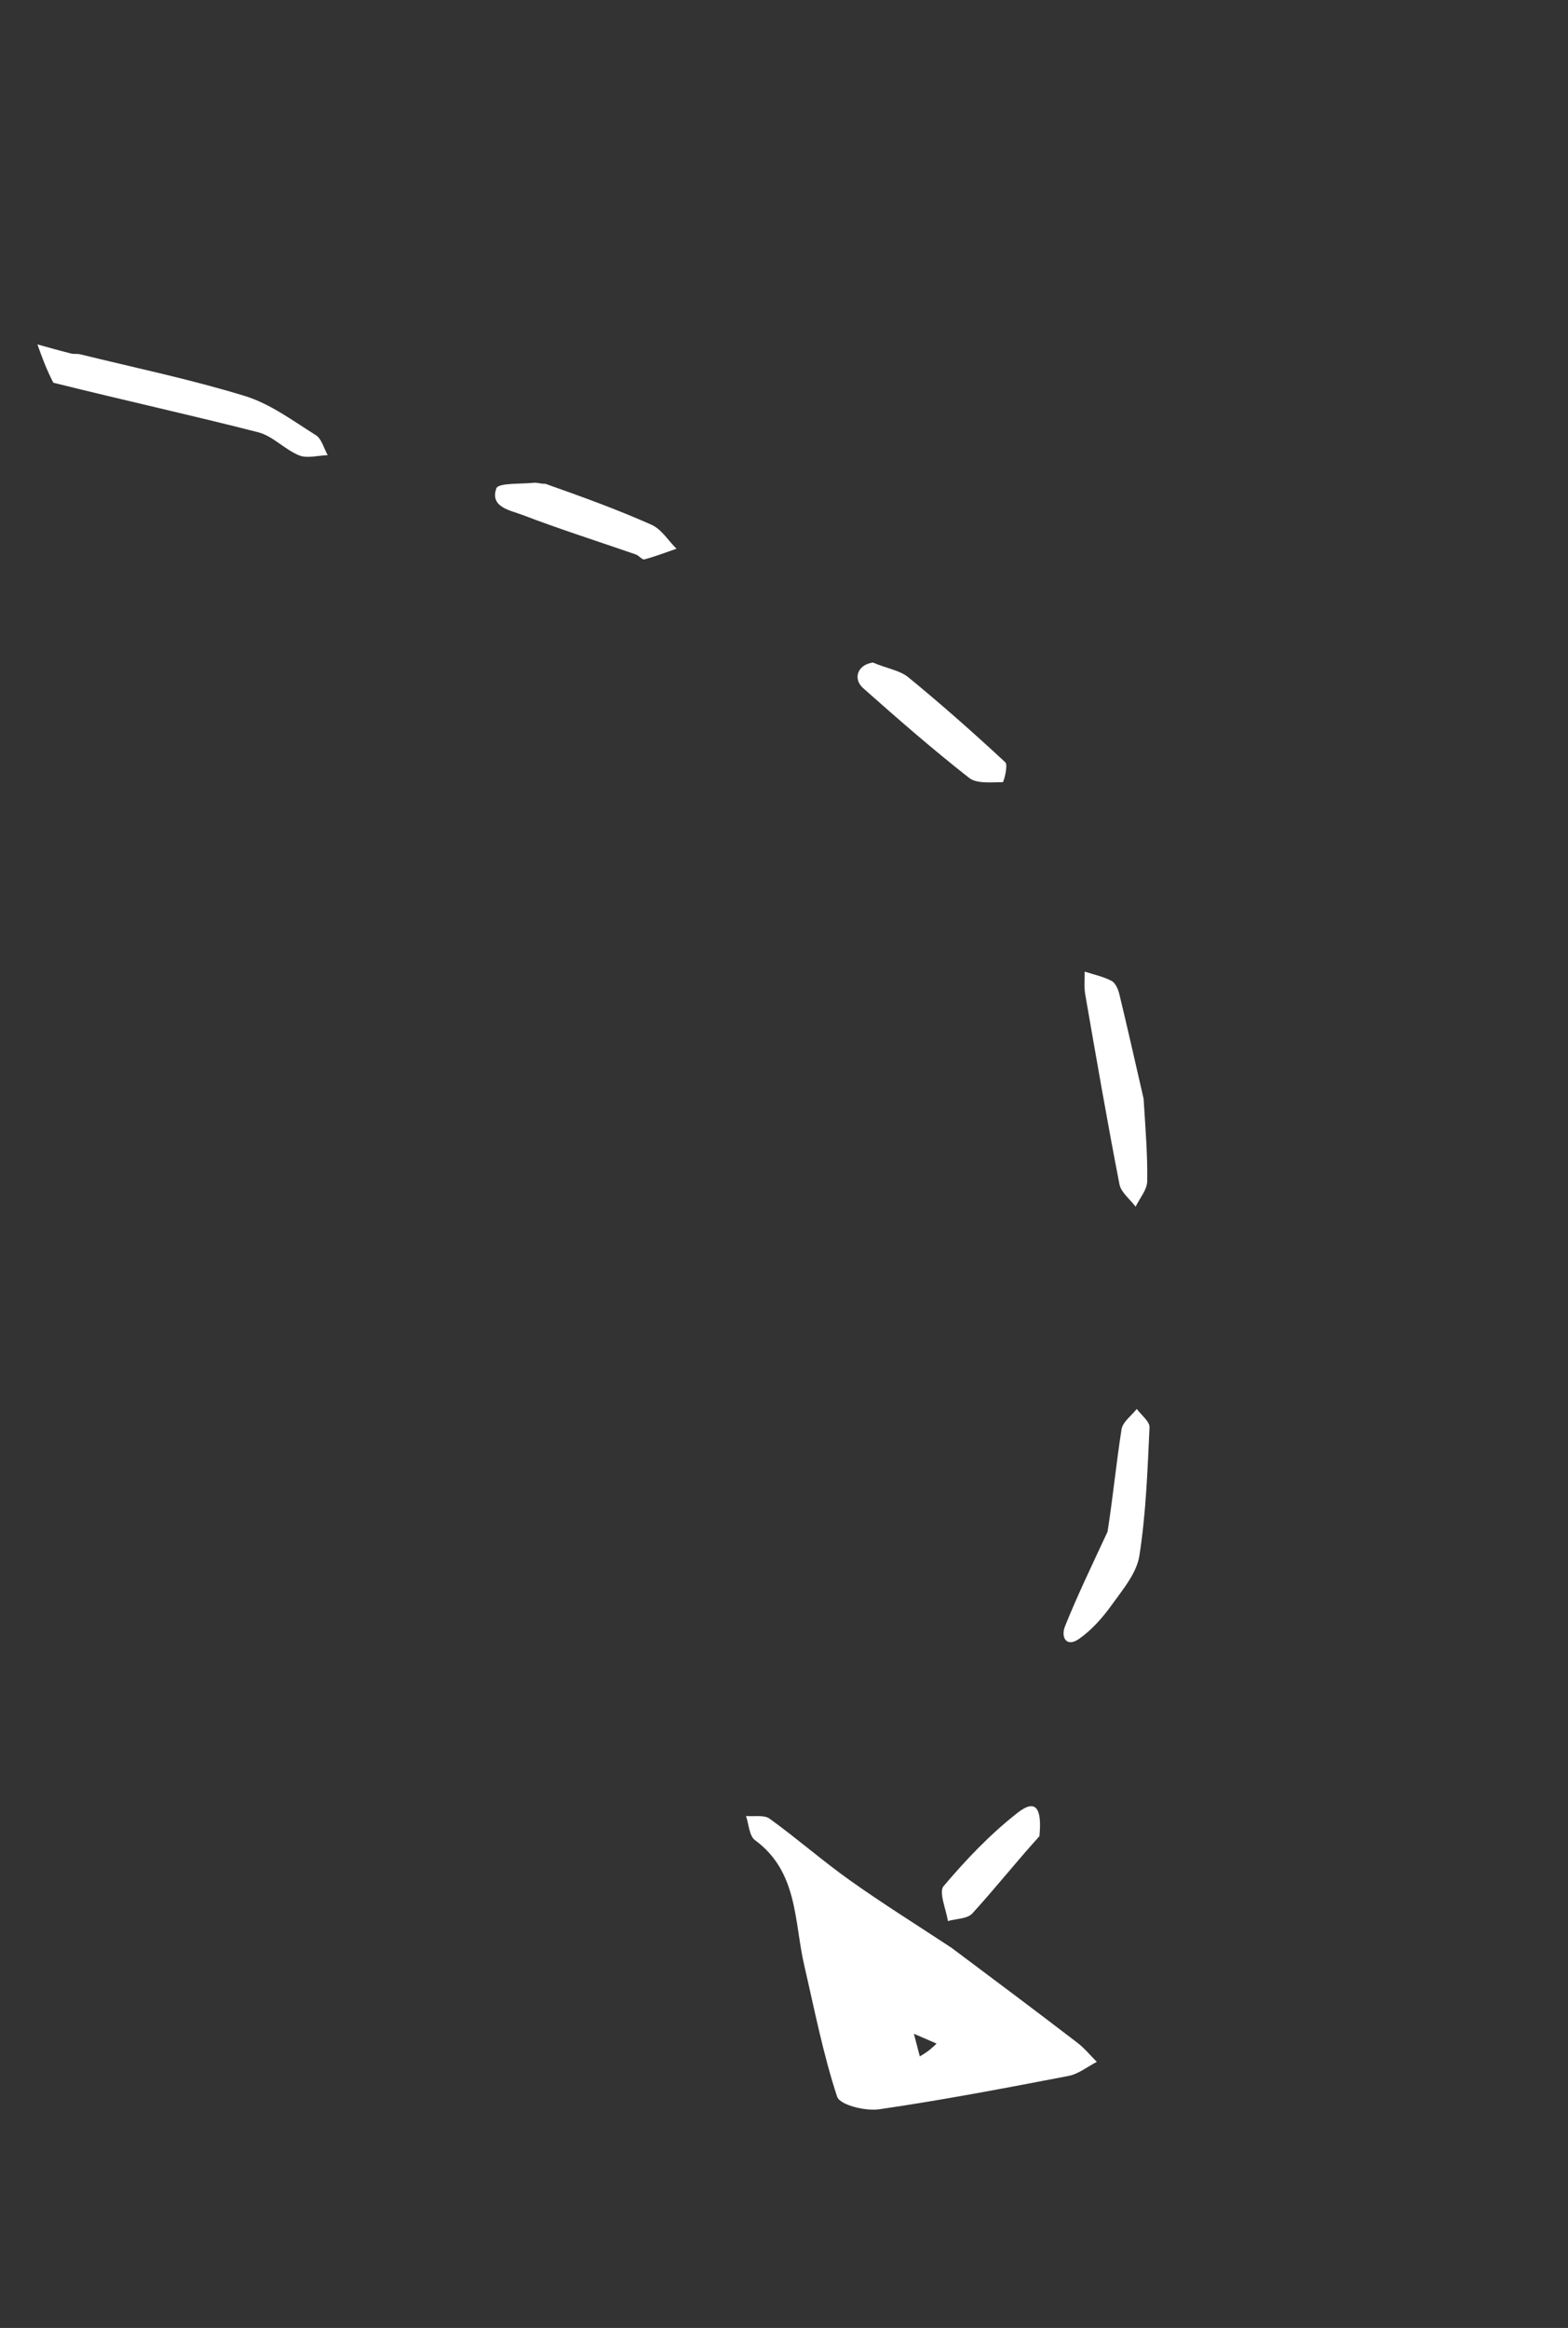 <?xml version="1.0" encoding="UTF-8"?> <svg xmlns="http://www.w3.org/2000/svg" width="64" height="95" viewBox="0 0 64 95" fill="none"><rect x="0" y="0" width="64" height="95" fill="#333333" stroke="none"/> <path d="M38.84 79.488C37.376 78.524 36.005 77.668 34.69 76.733C33.568 75.935 32.528 75.022 31.411 74.216C31.183 74.052 30.774 74.137 30.449 74.107C30.565 74.443 30.579 74.919 30.814 75.092C32.579 76.385 32.41 78.404 32.827 80.207C33.243 82.002 33.595 83.82 34.169 85.564C34.279 85.9 35.322 86.158 35.88 86.077C38.469 85.701 41.042 85.209 43.614 84.715C44.02 84.637 44.384 84.339 44.768 84.142C44.507 83.882 44.271 83.588 43.98 83.365C42.313 82.088 40.633 80.828 38.84 79.488ZM37.543 83.918C37.463 83.61 37.382 83.302 37.302 82.994C37.611 83.128 37.92 83.262 38.228 83.395C38.064 83.555 37.899 83.714 37.543 83.918Z" fill="white"></path> <path d="M2.177 15.618C5.045 16.333 7.805 16.94 10.54 17.641C11.137 17.794 11.621 18.345 12.209 18.583C12.542 18.717 12.982 18.586 13.374 18.574C13.218 18.296 13.131 17.909 12.895 17.761C11.96 17.175 11.036 16.481 10.004 16.163C7.796 15.484 5.525 15.012 3.279 14.46C3.156 14.429 3.018 14.457 2.895 14.426C2.438 14.31 1.983 14.18 1.528 14.055C1.705 14.552 1.882 15.048 2.177 15.618Z" fill="white"></path> <path d="M45.206 62.507C44.572 63.869 43.979 65.101 43.469 66.367C43.295 66.799 43.514 67.248 44.044 66.879C44.561 66.518 45.006 66.012 45.377 65.495C45.826 64.87 46.393 64.202 46.505 63.489C46.776 61.763 46.837 60 46.919 58.249C46.93 58.007 46.581 57.747 46.399 57.496C46.184 57.771 45.826 58.024 45.778 58.326C45.563 59.672 45.437 61.033 45.206 62.507Z" fill="white"></path> <path d="M46.678 44.837C46.336 43.352 46.024 41.961 45.689 40.576C45.641 40.375 45.531 40.115 45.371 40.03C45.033 39.851 44.642 39.77 44.273 39.65C44.278 39.962 44.243 40.281 44.296 40.585C44.745 43.169 45.191 45.754 45.692 48.328C45.757 48.663 46.124 48.94 46.352 49.244C46.518 48.898 46.819 48.554 46.825 48.206C46.843 47.116 46.75 46.024 46.678 44.837Z" fill="white"></path> <path d="M35.63 27.037C34.996 27.123 34.806 27.703 35.226 28.078C36.64 29.333 38.068 30.577 39.554 31.743C39.873 31.993 40.464 31.918 40.929 31.92C40.969 31.92 41.155 31.221 41.032 31.107C39.746 29.914 38.432 28.75 37.075 27.639C36.724 27.352 36.195 27.281 35.63 27.037Z" fill="white"></path> <path d="M22.267 19.745C22.046 19.743 21.918 19.688 21.797 19.701C21.259 19.758 20.34 19.699 20.259 19.929C19.987 20.701 20.835 20.826 21.321 21.012C22.847 21.597 24.408 22.091 25.953 22.627C26.08 22.671 26.21 22.852 26.301 22.828C26.745 22.71 27.176 22.543 27.611 22.393C27.275 22.059 26.997 21.595 26.593 21.415C25.207 20.797 23.776 20.279 22.267 19.745Z" fill="white"></path> <path d="M42.425 74.933C42.542 73.74 42.25 73.419 41.544 73.969C40.428 74.837 39.433 75.886 38.515 76.968C38.305 77.216 38.617 77.908 38.689 78.395C39.028 78.298 39.483 78.307 39.686 78.085C40.606 77.078 41.455 76.005 42.425 74.933Z" fill="white"></path> </svg> 